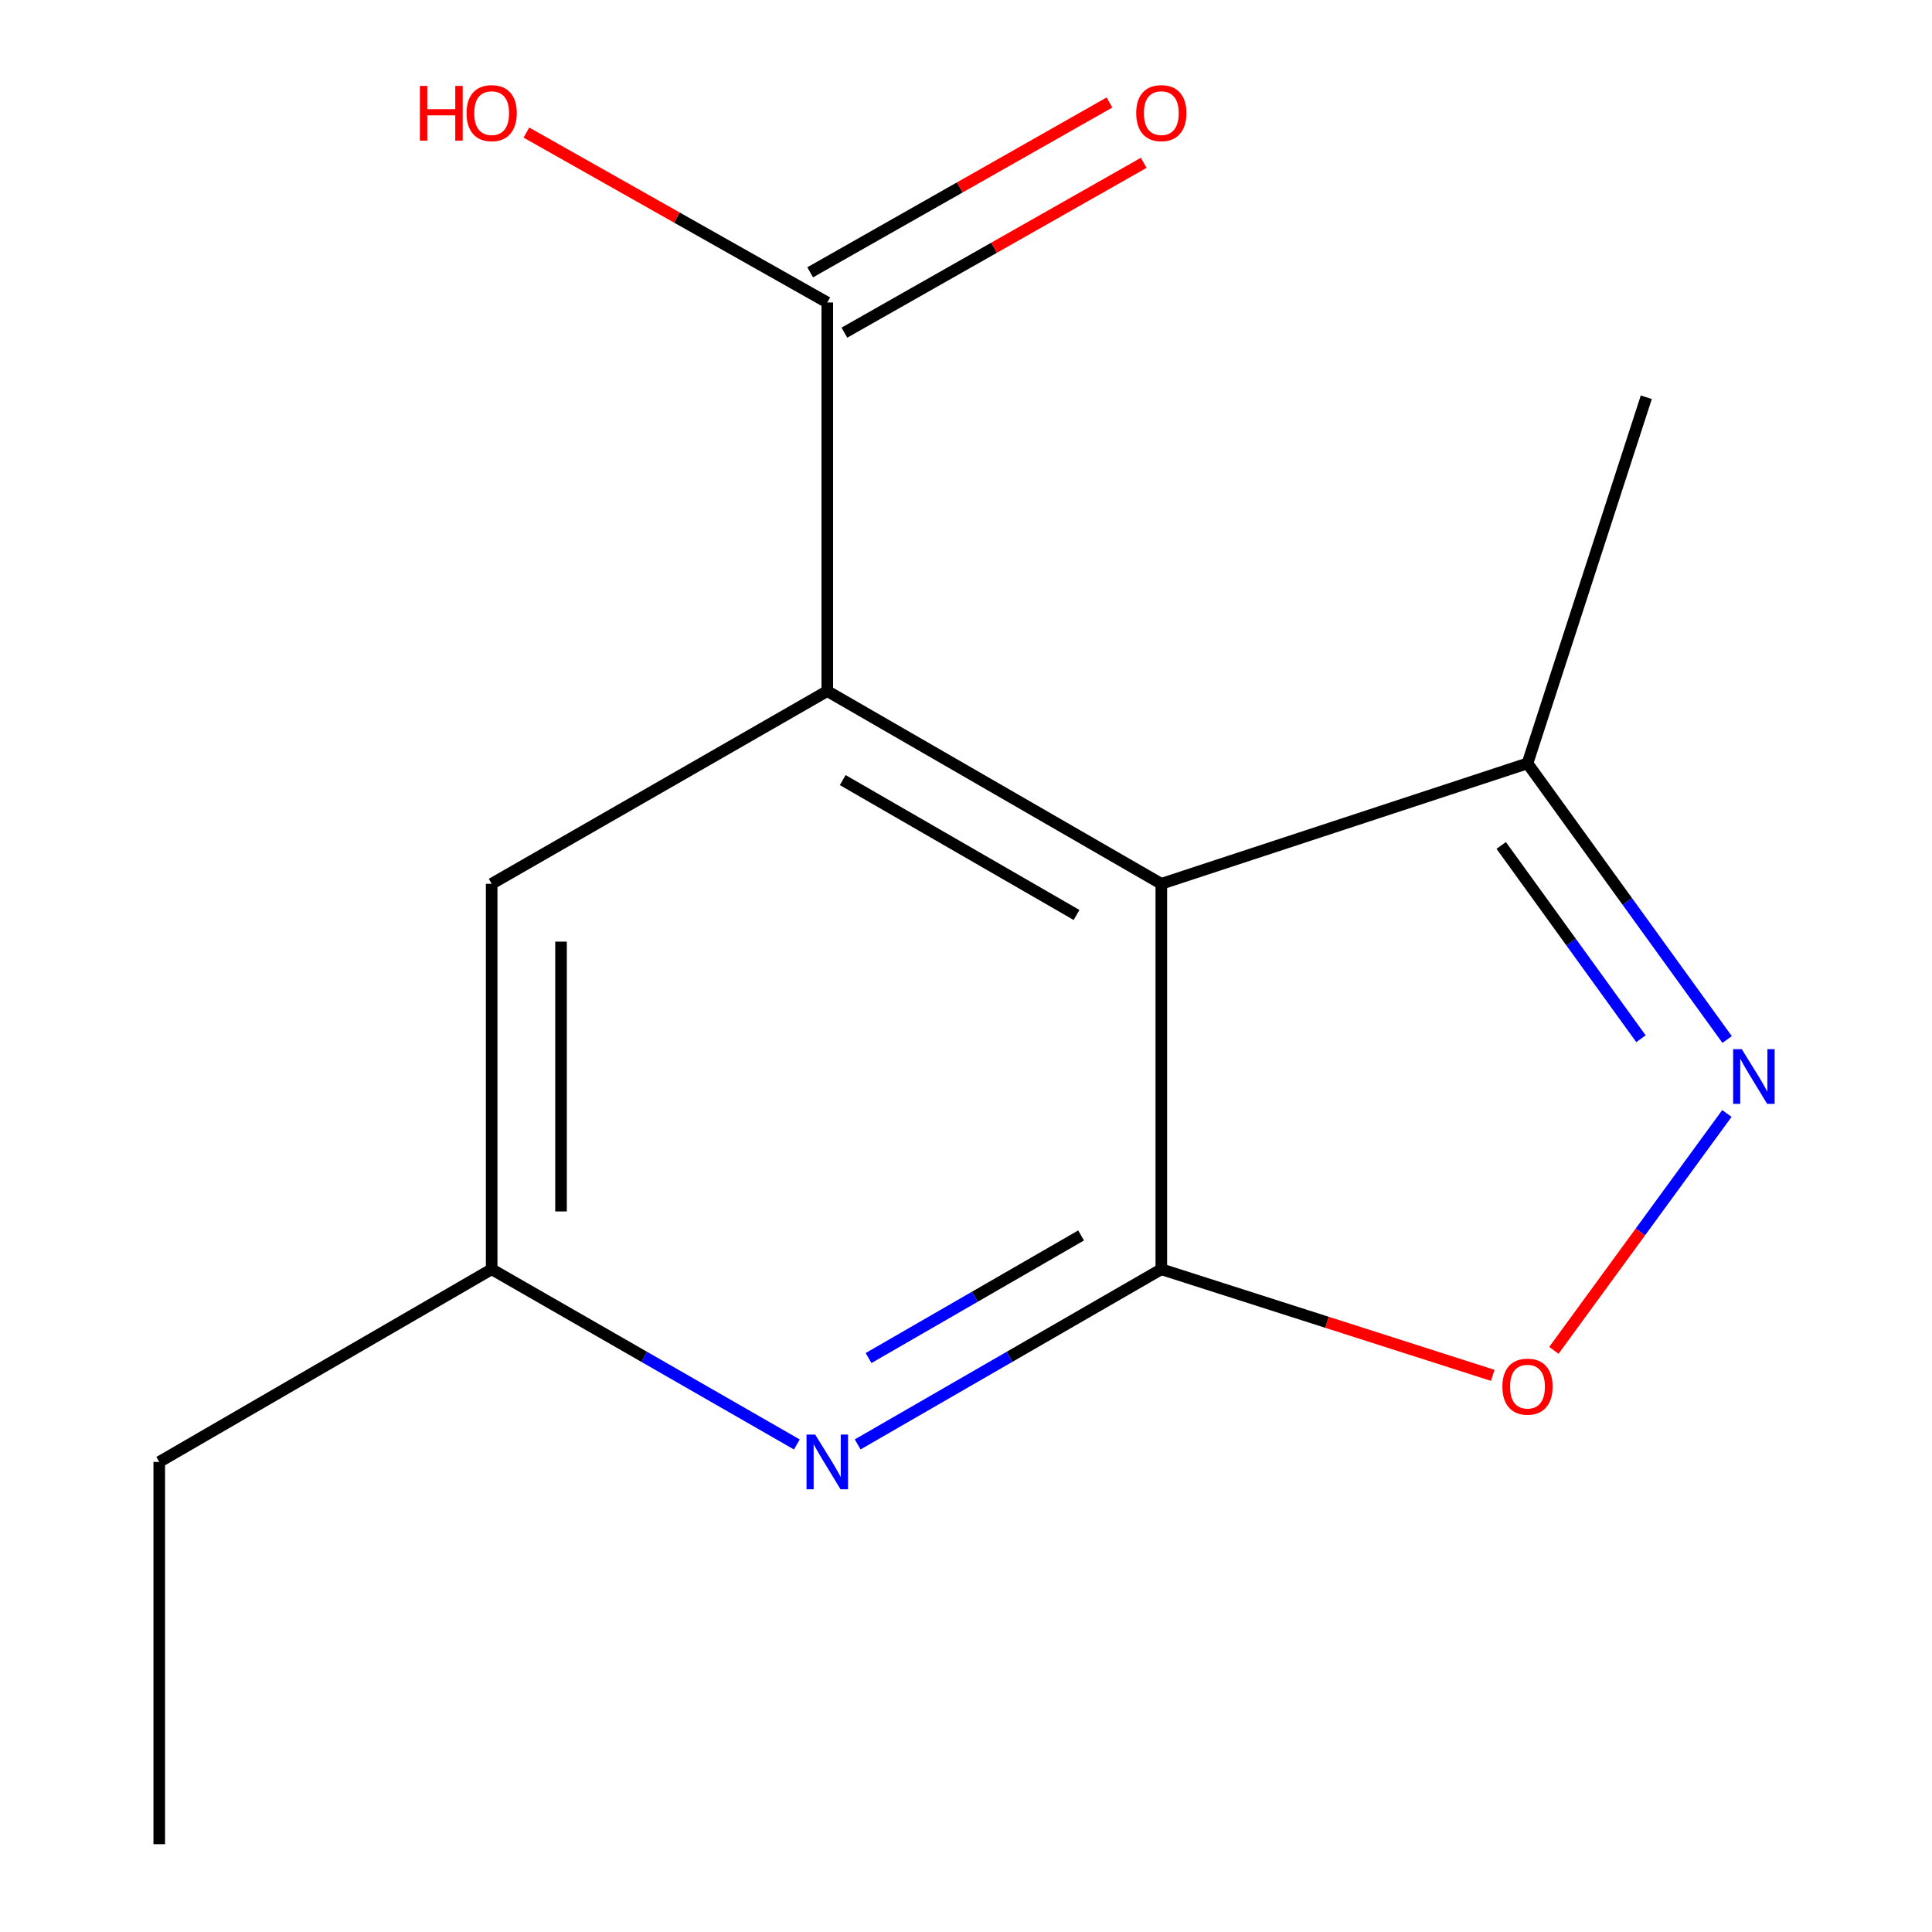 <?xml version='1.0' encoding='iso-8859-1'?>
<svg version='1.1' baseProfile='full'
              xmlns='http://www.w3.org/2000/svg'
                      xmlns:rdkit='http://www.rdkit.org/xml'
                      xmlns:xlink='http://www.w3.org/1999/xlink'
                  xml:space='preserve'
width='1000px' height='1000px' viewBox='0 0 1000 1000'>
<!-- END OF HEADER -->
<rect style='opacity:1.0;fill:#FFFFFF;stroke:none' width='1000' height='1000' x='0' y='0'> </rect>
<path class='bond-0' d='M 601.095,457.459 L 601.095,656.964' style='fill:none;fill-rule:evenodd;stroke:#000000;stroke-width:6px;stroke-linecap:butt;stroke-linejoin:miter;stroke-opacity:1' />
<path class='bond-1' d='M 601.095,457.459 L 428.199,357.707' style='fill:none;fill-rule:evenodd;stroke:#000000;stroke-width:6px;stroke-linecap:butt;stroke-linejoin:miter;stroke-opacity:1' />
<path class='bond-1' d='M 557.218,473.595 L 436.191,403.769' style='fill:none;fill-rule:evenodd;stroke:#000000;stroke-width:6px;stroke-linecap:butt;stroke-linejoin:miter;stroke-opacity:1' />
<path class='bond-5' d='M 601.095,457.459 L 790.626,395.127' style='fill:none;fill-rule:evenodd;stroke:#000000;stroke-width:6px;stroke-linecap:butt;stroke-linejoin:miter;stroke-opacity:1' />
<path class='bond-3' d='M 601.095,656.964 L 686.873,684.425' style='fill:none;fill-rule:evenodd;stroke:#000000;stroke-width:6px;stroke-linecap:butt;stroke-linejoin:miter;stroke-opacity:1' />
<path class='bond-3' d='M 686.873,684.425 L 772.651,711.887' style='fill:none;fill-rule:evenodd;stroke:#FF0000;stroke-width:6px;stroke-linecap:butt;stroke-linejoin:miter;stroke-opacity:1' />
<path class='bond-4' d='M 601.095,656.964 L 522.512,702.293' style='fill:none;fill-rule:evenodd;stroke:#000000;stroke-width:6px;stroke-linecap:butt;stroke-linejoin:miter;stroke-opacity:1' />
<path class='bond-4' d='M 522.512,702.293 L 443.929,747.623' style='fill:none;fill-rule:evenodd;stroke:#0000FF;stroke-width:6px;stroke-linecap:butt;stroke-linejoin:miter;stroke-opacity:1' />
<path class='bond-4' d='M 559.58,639.462 L 504.572,671.193' style='fill:none;fill-rule:evenodd;stroke:#000000;stroke-width:6px;stroke-linecap:butt;stroke-linejoin:miter;stroke-opacity:1' />
<path class='bond-4' d='M 504.572,671.193 L 449.564,702.924' style='fill:none;fill-rule:evenodd;stroke:#0000FF;stroke-width:6px;stroke-linecap:butt;stroke-linejoin:miter;stroke-opacity:1' />
<path class='bond-6' d='M 428.199,357.707 L 428.199,156.567' style='fill:none;fill-rule:evenodd;stroke:#000000;stroke-width:6px;stroke-linecap:butt;stroke-linejoin:miter;stroke-opacity:1' />
<path class='bond-7' d='M 428.199,357.707 L 254.485,457.459' style='fill:none;fill-rule:evenodd;stroke:#000000;stroke-width:6px;stroke-linecap:butt;stroke-linejoin:miter;stroke-opacity:1' />
<path class='bond-2' d='M 893.959,538.051 L 842.293,466.589' style='fill:none;fill-rule:evenodd;stroke:#0000FF;stroke-width:6px;stroke-linecap:butt;stroke-linejoin:miter;stroke-opacity:1' />
<path class='bond-2' d='M 842.293,466.589 L 790.626,395.127' style='fill:none;fill-rule:evenodd;stroke:#000000;stroke-width:6px;stroke-linecap:butt;stroke-linejoin:miter;stroke-opacity:1' />
<path class='bond-2' d='M 849.363,537.649 L 813.197,487.625' style='fill:none;fill-rule:evenodd;stroke:#0000FF;stroke-width:6px;stroke-linecap:butt;stroke-linejoin:miter;stroke-opacity:1' />
<path class='bond-2' d='M 813.197,487.625 L 777.03,437.601' style='fill:none;fill-rule:evenodd;stroke:#000000;stroke-width:6px;stroke-linecap:butt;stroke-linejoin:miter;stroke-opacity:1' />
<path class='bond-14' d='M 893.841,576.338 L 849.061,637.643' style='fill:none;fill-rule:evenodd;stroke:#0000FF;stroke-width:6px;stroke-linecap:butt;stroke-linejoin:miter;stroke-opacity:1' />
<path class='bond-14' d='M 849.061,637.643 L 804.282,698.947' style='fill:none;fill-rule:evenodd;stroke:#FF0000;stroke-width:6px;stroke-linecap:butt;stroke-linejoin:miter;stroke-opacity:1' />
<path class='bond-15' d='M 412.451,747.655 L 333.468,702.31' style='fill:none;fill-rule:evenodd;stroke:#0000FF;stroke-width:6px;stroke-linecap:butt;stroke-linejoin:miter;stroke-opacity:1' />
<path class='bond-15' d='M 333.468,702.31 L 254.485,656.964' style='fill:none;fill-rule:evenodd;stroke:#000000;stroke-width:6px;stroke-linecap:butt;stroke-linejoin:miter;stroke-opacity:1' />
<path class='bond-11' d='M 790.626,395.127 L 852.121,205.615' style='fill:none;fill-rule:evenodd;stroke:#000000;stroke-width:6px;stroke-linecap:butt;stroke-linejoin:miter;stroke-opacity:1' />
<path class='bond-9' d='M 437.058,172.181 L 514.521,128.23' style='fill:none;fill-rule:evenodd;stroke:#000000;stroke-width:6px;stroke-linecap:butt;stroke-linejoin:miter;stroke-opacity:1' />
<path class='bond-9' d='M 514.521,128.23 L 591.984,84.279' style='fill:none;fill-rule:evenodd;stroke:#FF0000;stroke-width:6px;stroke-linecap:butt;stroke-linejoin:miter;stroke-opacity:1' />
<path class='bond-9' d='M 419.34,140.953 L 496.803,97.002' style='fill:none;fill-rule:evenodd;stroke:#000000;stroke-width:6px;stroke-linecap:butt;stroke-linejoin:miter;stroke-opacity:1' />
<path class='bond-9' d='M 496.803,97.002 L 574.266,53.052' style='fill:none;fill-rule:evenodd;stroke:#FF0000;stroke-width:6px;stroke-linecap:butt;stroke-linejoin:miter;stroke-opacity:1' />
<path class='bond-10' d='M 428.199,156.567 L 350.336,112.597' style='fill:none;fill-rule:evenodd;stroke:#000000;stroke-width:6px;stroke-linecap:butt;stroke-linejoin:miter;stroke-opacity:1' />
<path class='bond-10' d='M 350.336,112.597 L 272.472,68.628' style='fill:none;fill-rule:evenodd;stroke:#FF0000;stroke-width:6px;stroke-linecap:butt;stroke-linejoin:miter;stroke-opacity:1' />
<path class='bond-8' d='M 254.485,457.459 L 254.485,656.964' style='fill:none;fill-rule:evenodd;stroke:#000000;stroke-width:6px;stroke-linecap:butt;stroke-linejoin:miter;stroke-opacity:1' />
<path class='bond-8' d='M 290.389,487.385 L 290.389,627.038' style='fill:none;fill-rule:evenodd;stroke:#000000;stroke-width:6px;stroke-linecap:butt;stroke-linejoin:miter;stroke-opacity:1' />
<path class='bond-12' d='M 254.485,656.964 L 82.427,756.696' style='fill:none;fill-rule:evenodd;stroke:#000000;stroke-width:6px;stroke-linecap:butt;stroke-linejoin:miter;stroke-opacity:1' />
<path class='bond-13' d='M 82.427,756.696 L 82.427,954.545' style='fill:none;fill-rule:evenodd;stroke:#000000;stroke-width:6px;stroke-linecap:butt;stroke-linejoin:miter;stroke-opacity:1' />
<path  class='atom-3' d='M 901.552 543.052
L 910.832 558.052
Q 911.752 559.532, 913.232 562.212
Q 914.712 564.892, 914.792 565.052
L 914.792 543.052
L 918.552 543.052
L 918.552 571.372
L 914.672 571.372
L 904.712 554.972
Q 903.552 553.052, 902.312 550.852
Q 901.112 548.652, 900.752 547.972
L 900.752 571.372
L 897.072 571.372
L 897.072 543.052
L 901.552 543.052
' fill='#0000FF'/>
<path  class='atom-4' d='M 777.626 717.721
Q 777.626 710.921, 780.986 707.121
Q 784.346 703.321, 790.626 703.321
Q 796.906 703.321, 800.266 707.121
Q 803.626 710.921, 803.626 717.721
Q 803.626 724.601, 800.226 728.521
Q 796.826 732.401, 790.626 732.401
Q 784.386 732.401, 780.986 728.521
Q 777.626 724.641, 777.626 717.721
M 790.626 729.201
Q 794.946 729.201, 797.266 726.321
Q 799.626 723.401, 799.626 717.721
Q 799.626 712.161, 797.266 709.361
Q 794.946 706.521, 790.626 706.521
Q 786.306 706.521, 783.946 709.321
Q 781.626 712.121, 781.626 717.721
Q 781.626 723.441, 783.946 726.321
Q 786.306 729.201, 790.626 729.201
' fill='#FF0000'/>
<path  class='atom-5' d='M 421.939 742.536
L 431.219 757.536
Q 432.139 759.016, 433.619 761.696
Q 435.099 764.376, 435.179 764.536
L 435.179 742.536
L 438.939 742.536
L 438.939 770.856
L 435.059 770.856
L 425.099 754.456
Q 423.939 752.536, 422.699 750.336
Q 421.499 748.136, 421.139 747.456
L 421.139 770.856
L 417.459 770.856
L 417.459 742.536
L 421.939 742.536
' fill='#0000FF'/>
<path  class='atom-10' d='M 588.095 58.55
Q 588.095 51.75, 591.455 47.95
Q 594.815 44.15, 601.095 44.15
Q 607.375 44.15, 610.735 47.95
Q 614.095 51.75, 614.095 58.55
Q 614.095 65.43, 610.695 69.35
Q 607.295 73.23, 601.095 73.23
Q 594.855 73.23, 591.455 69.35
Q 588.095 65.47, 588.095 58.55
M 601.095 70.03
Q 605.415 70.03, 607.735 67.15
Q 610.095 64.23, 610.095 58.55
Q 610.095 52.99, 607.735 50.19
Q 605.415 47.35, 601.095 47.35
Q 596.775 47.35, 594.415 50.15
Q 592.095 52.95, 592.095 58.55
Q 592.095 64.27, 594.415 67.15
Q 596.775 70.03, 601.095 70.03
' fill='#FF0000'/>
<path  class='atom-11' d='M 217.325 44.47
L 221.165 44.47
L 221.165 56.51
L 235.645 56.51
L 235.645 44.47
L 239.485 44.47
L 239.485 72.79
L 235.645 72.79
L 235.645 59.71
L 221.165 59.71
L 221.165 72.79
L 217.325 72.79
L 217.325 44.47
' fill='#FF0000'/>
<path  class='atom-11' d='M 241.485 58.55
Q 241.485 51.75, 244.845 47.95
Q 248.205 44.15, 254.485 44.15
Q 260.765 44.15, 264.125 47.95
Q 267.485 51.75, 267.485 58.55
Q 267.485 65.43, 264.085 69.35
Q 260.685 73.23, 254.485 73.23
Q 248.245 73.23, 244.845 69.35
Q 241.485 65.47, 241.485 58.55
M 254.485 70.03
Q 258.805 70.03, 261.125 67.15
Q 263.485 64.23, 263.485 58.55
Q 263.485 52.99, 261.125 50.19
Q 258.805 47.35, 254.485 47.35
Q 250.165 47.35, 247.805 50.15
Q 245.485 52.95, 245.485 58.55
Q 245.485 64.27, 247.805 67.15
Q 250.165 70.03, 254.485 70.03
' fill='#FF0000'/>
</svg>
